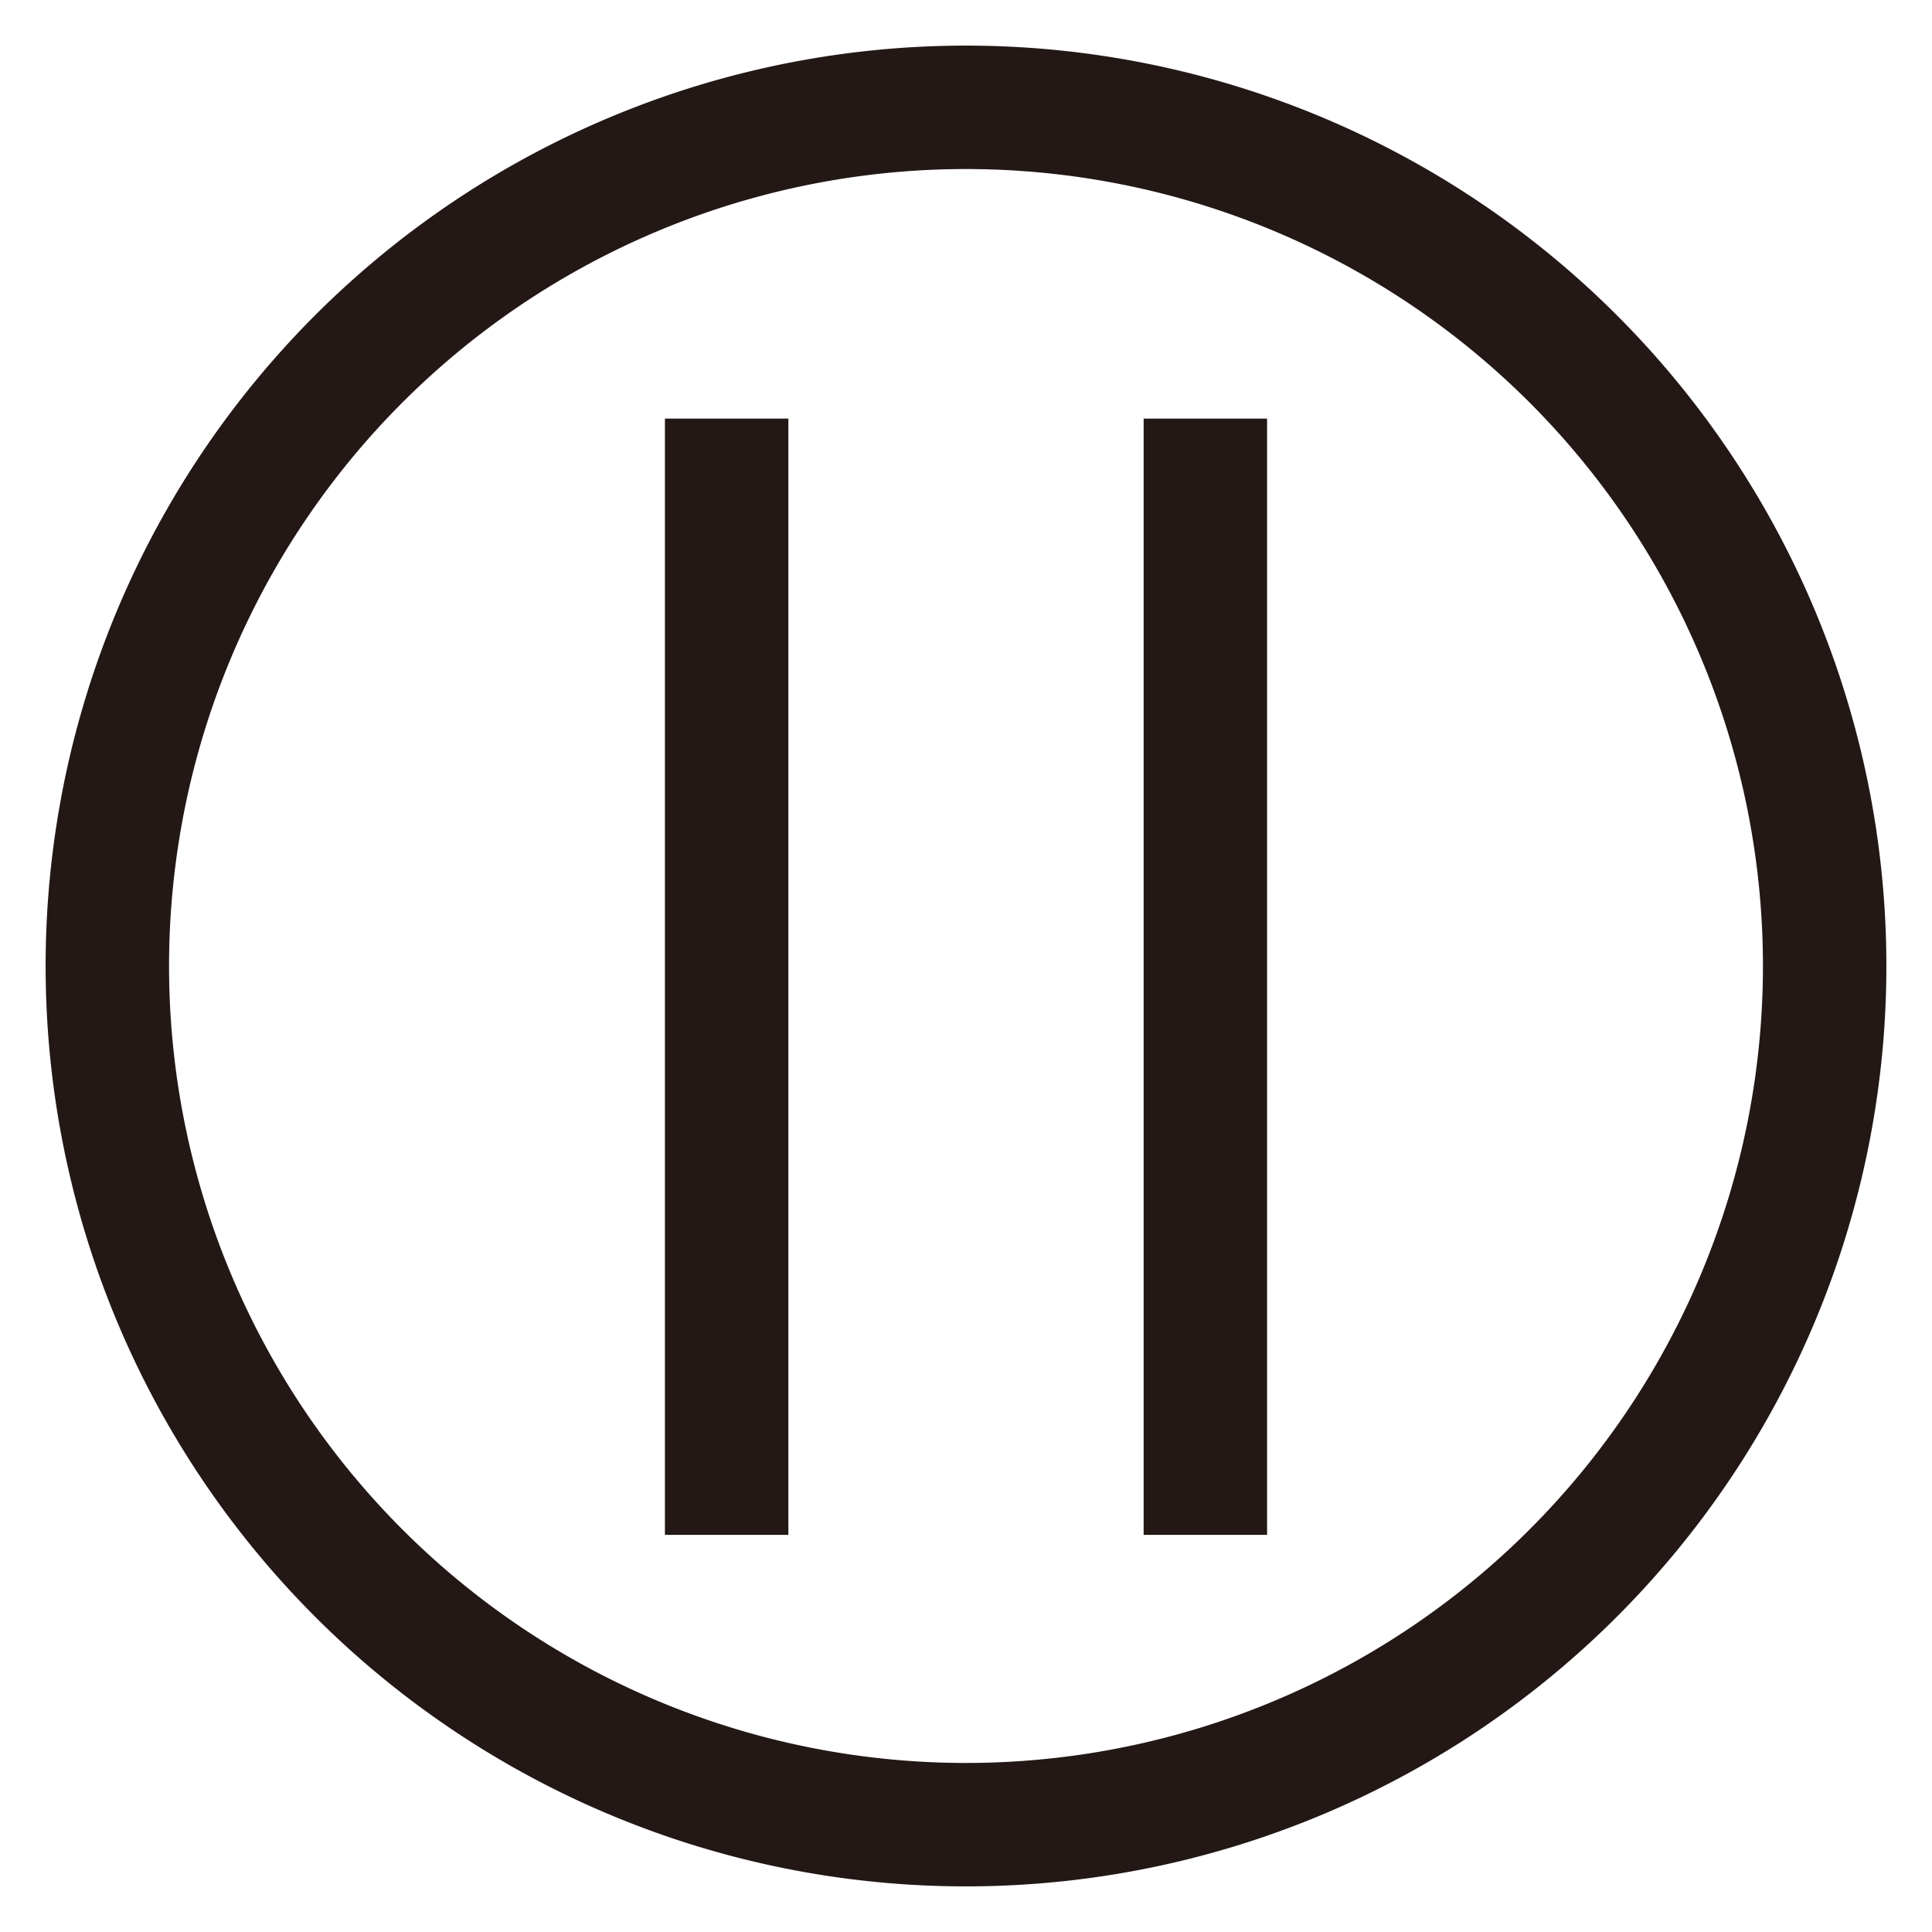 <svg id="レイヤー_1" data-name="レイヤー 1" xmlns="http://www.w3.org/2000/svg" width="18" height="18" viewBox="0 0 18 18"><defs><style>.cls-1{fill:none;stroke:#231815;stroke-width:1.15px;}</style></defs><path class="cls-1" d="M9,17A8,8,0,1,0,1,9,8,8,0,0,0,9,17Z"/><line class="cls-1" x1="6.77" y1="3.9" x2="6.77" y2="14.3"/><line class="cls-1" x1="11.23" y1="3.9" x2="11.23" y2="14.3"/></svg>